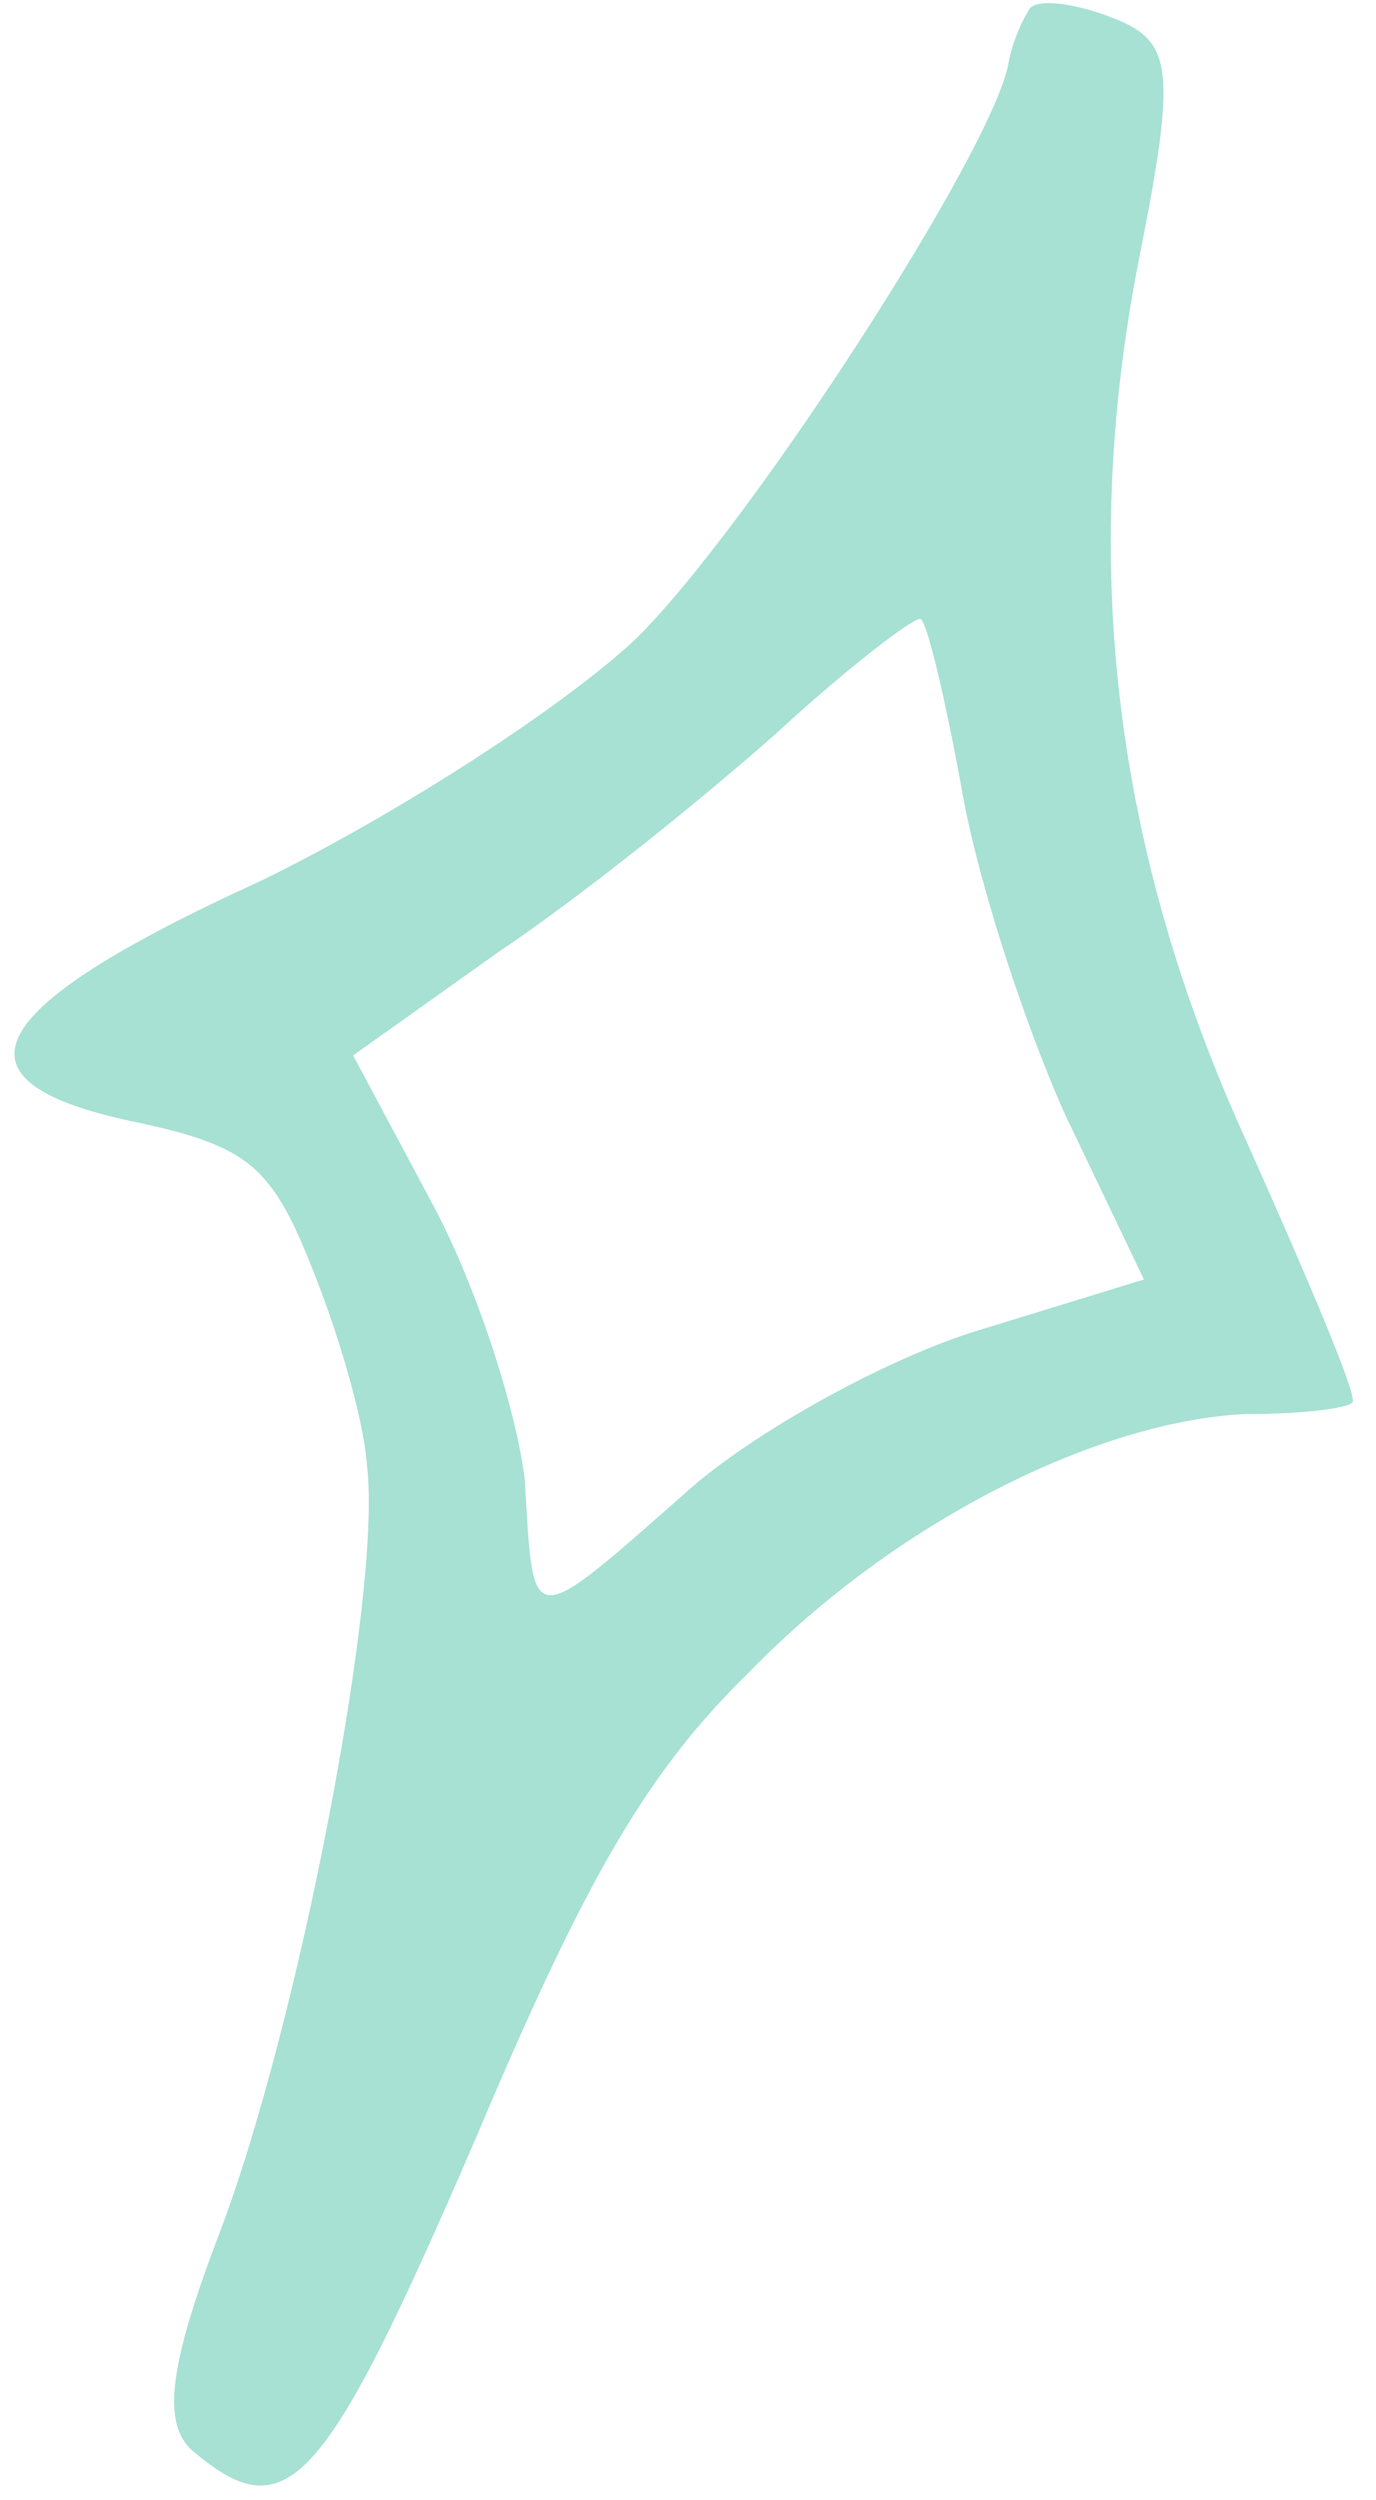 <svg viewBox="0 0 38 69" fill="none" xmlns="http://www.w3.org/2000/svg">
<path d="M28.406 0.291C28.157 0.686 27.928 1.284 27.851 1.745C27.429 4.131 20.724 14.504 17.578 17.614C15.584 19.498 10.906 22.512 7.177 24.322C-0.654 27.896 -1.609 29.883 3.848 30.987C6.833 31.637 7.505 32.187 8.603 34.958C9.31 36.698 10.045 39.134 10.134 40.442C10.563 43.937 8.219 55.975 6.064 61.619C4.692 65.21 4.479 66.795 5.257 67.581C7.91 69.868 8.913 68.782 13.096 59.111C16.194 51.77 17.882 48.888 20.695 46.14C24.727 41.997 30.293 39.224 34.386 39.023C35.95 39.033 37.291 38.859 37.356 38.688C37.454 38.431 36.112 35.273 34.421 31.492C30.794 23.543 29.803 15.619 31.439 7.23C32.51 1.858 32.397 1.129 30.686 0.476C29.575 0.052 28.536 -0.051 28.406 0.291ZM26.531 21.621C26.945 24.13 28.249 28.155 29.412 30.755L31.591 35.31L27.04 36.708C24.604 37.443 21.014 39.404 19.119 41.031C14.541 45.064 14.745 45.044 14.492 40.832C14.257 38.881 13.132 35.414 11.924 33.189L9.752 29.126L13.787 26.258C16.024 24.761 19.415 22.038 21.494 20.187C23.454 18.388 25.252 17.017 25.423 17.082C25.594 17.148 26.085 19.197 26.531 21.621Z" fill="#A6E1D3"/>
</svg>
